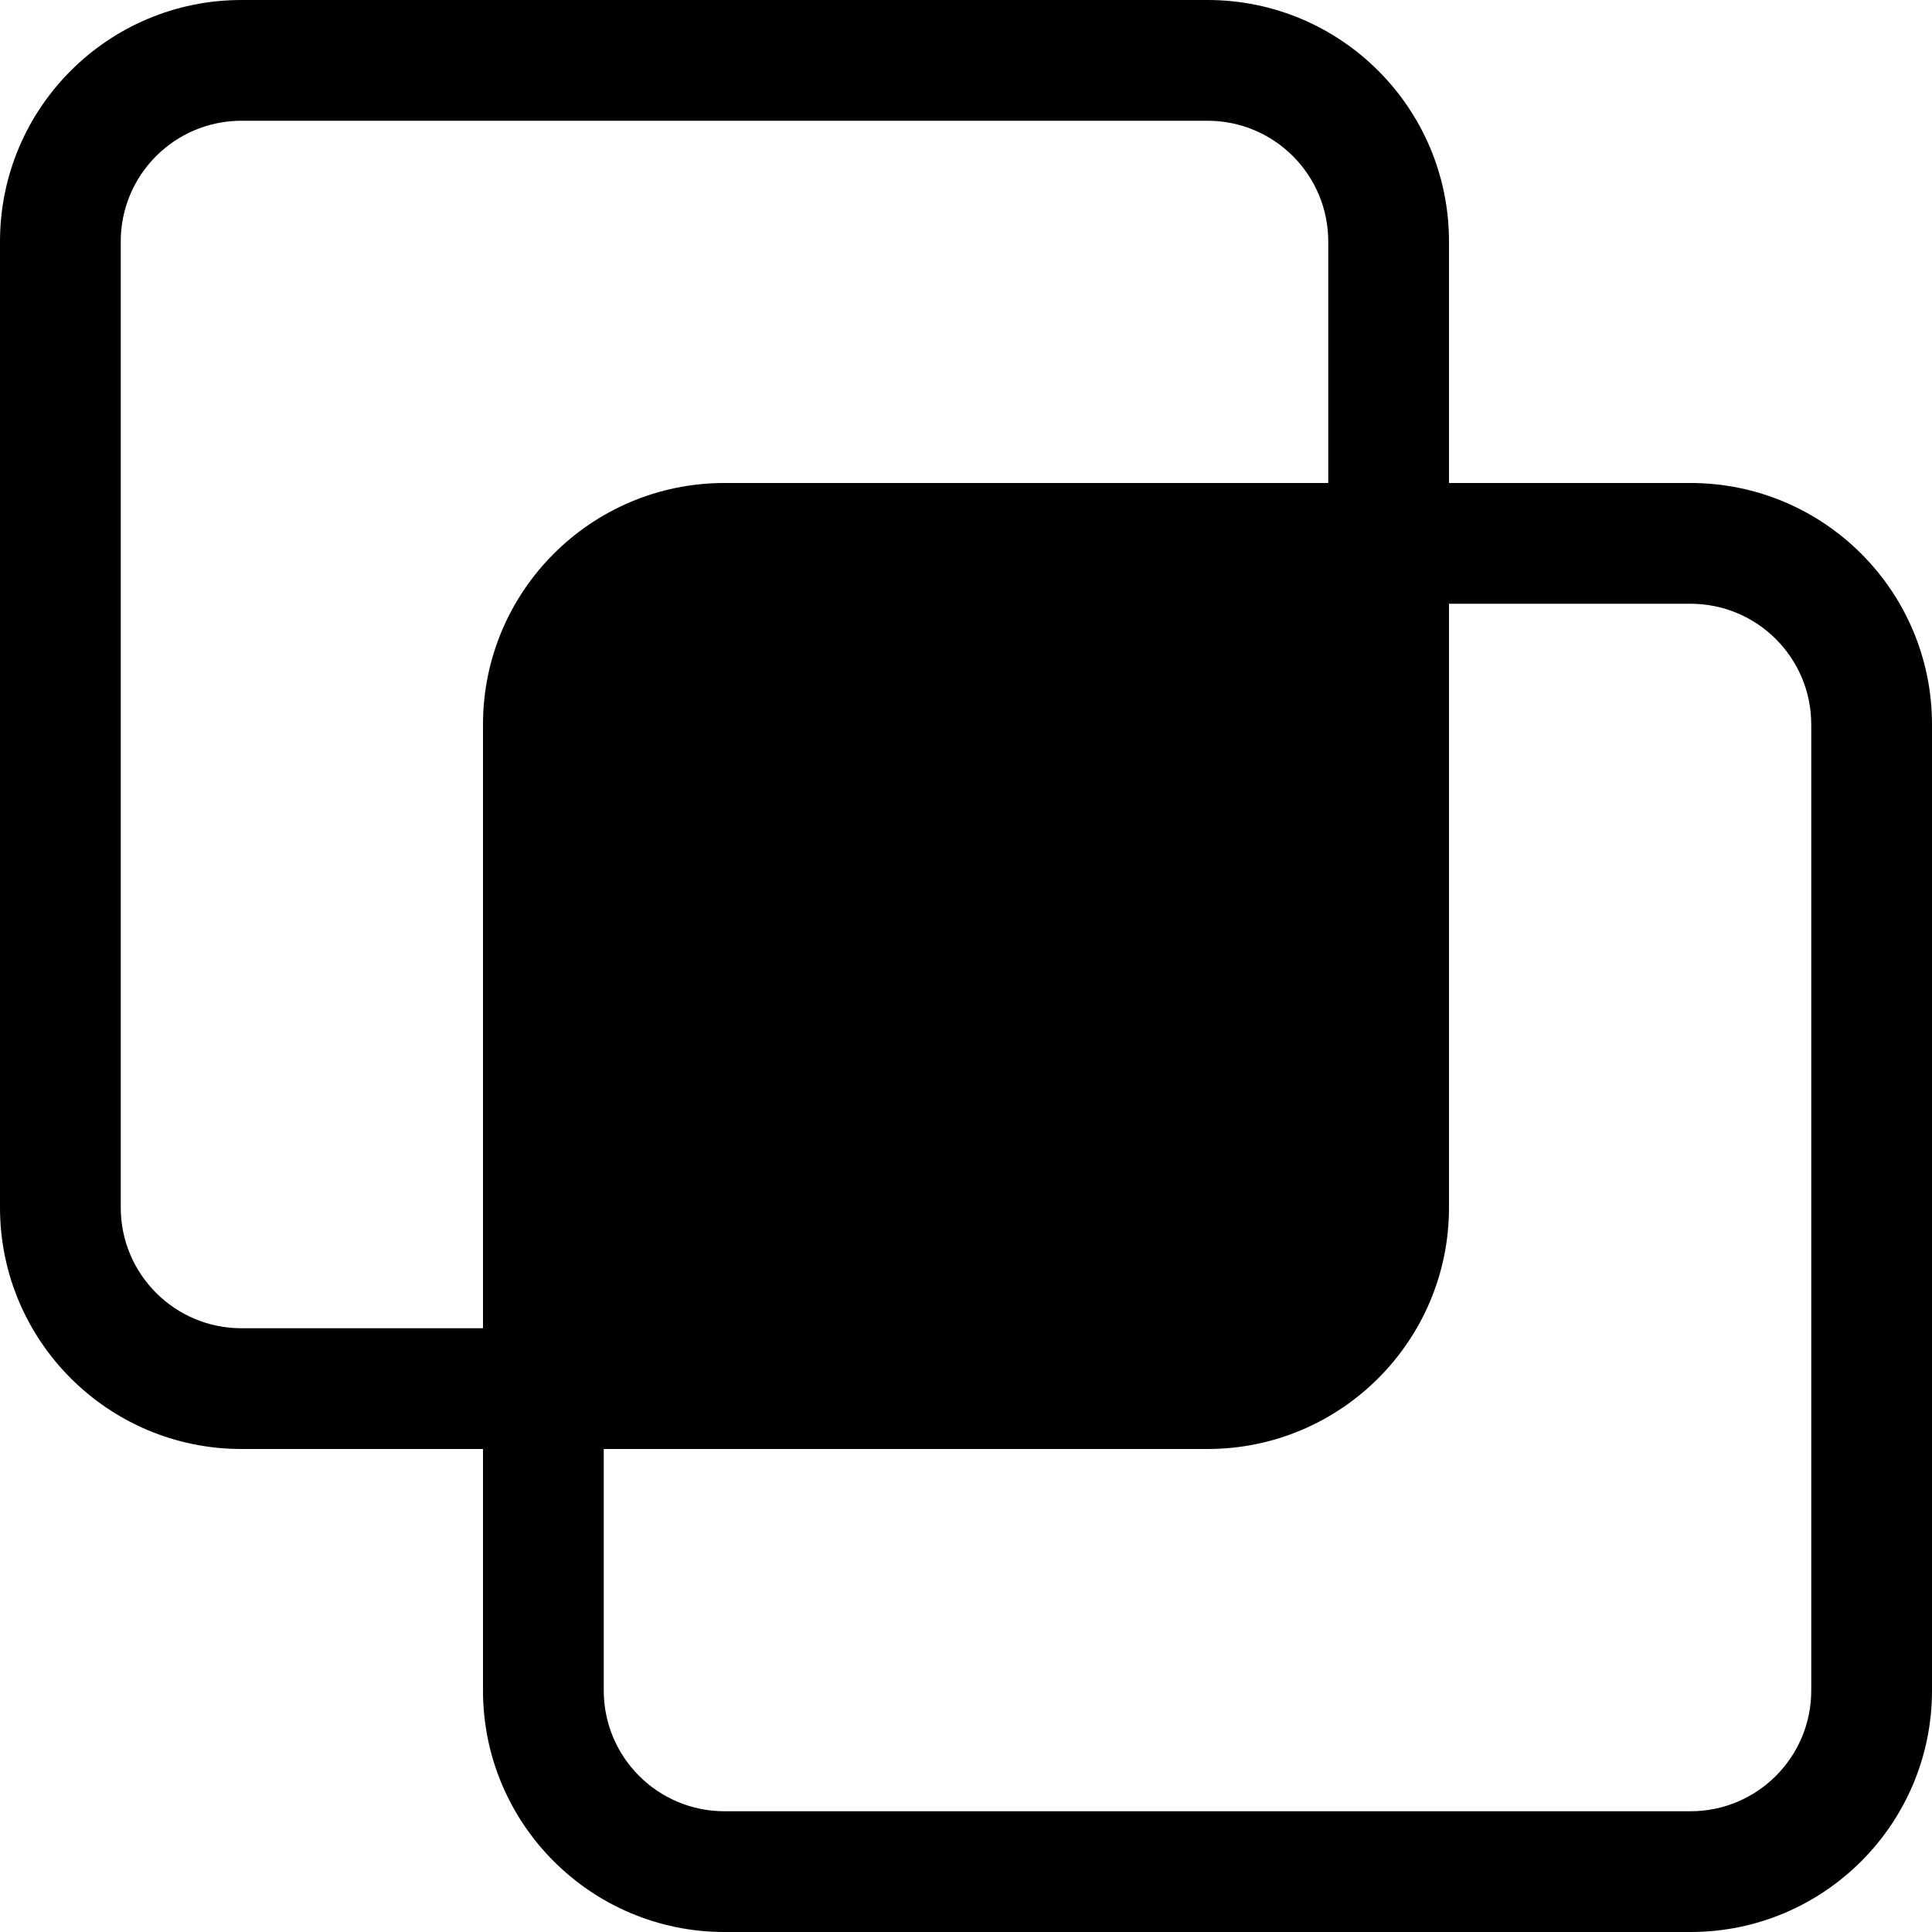 <svg width="40" height="40" viewBox="0 0 40 40" fill="none" xmlns="http://www.w3.org/2000/svg">
<path d="M0 5C0 2.239 2.239 0 5 0H25C27.761 0 30 2.239 30 5V10H35C37.761 10 40 12.239 40 15V35C40 37.761 37.761 40 35 40H15C12.239 40 10 37.761 10 35V30H5C2.239 30 0 27.761 0 25V5ZM12.5 30V35C12.5 36.381 13.619 37.5 15 37.5H35C36.381 37.5 37.5 36.381 37.5 35V15C37.5 13.619 36.381 12.5 35 12.5H30V25C30 27.761 27.761 30 25 30H12.5ZM27.5 10V5C27.5 3.619 26.381 2.5 25 2.5H5C3.619 2.5 2.5 3.619 2.5 5V25C2.5 26.381 3.619 27.5 5 27.5H10V15C10 12.239 12.239 10 15 10H27.5Z" fill="black"/>
</svg>
